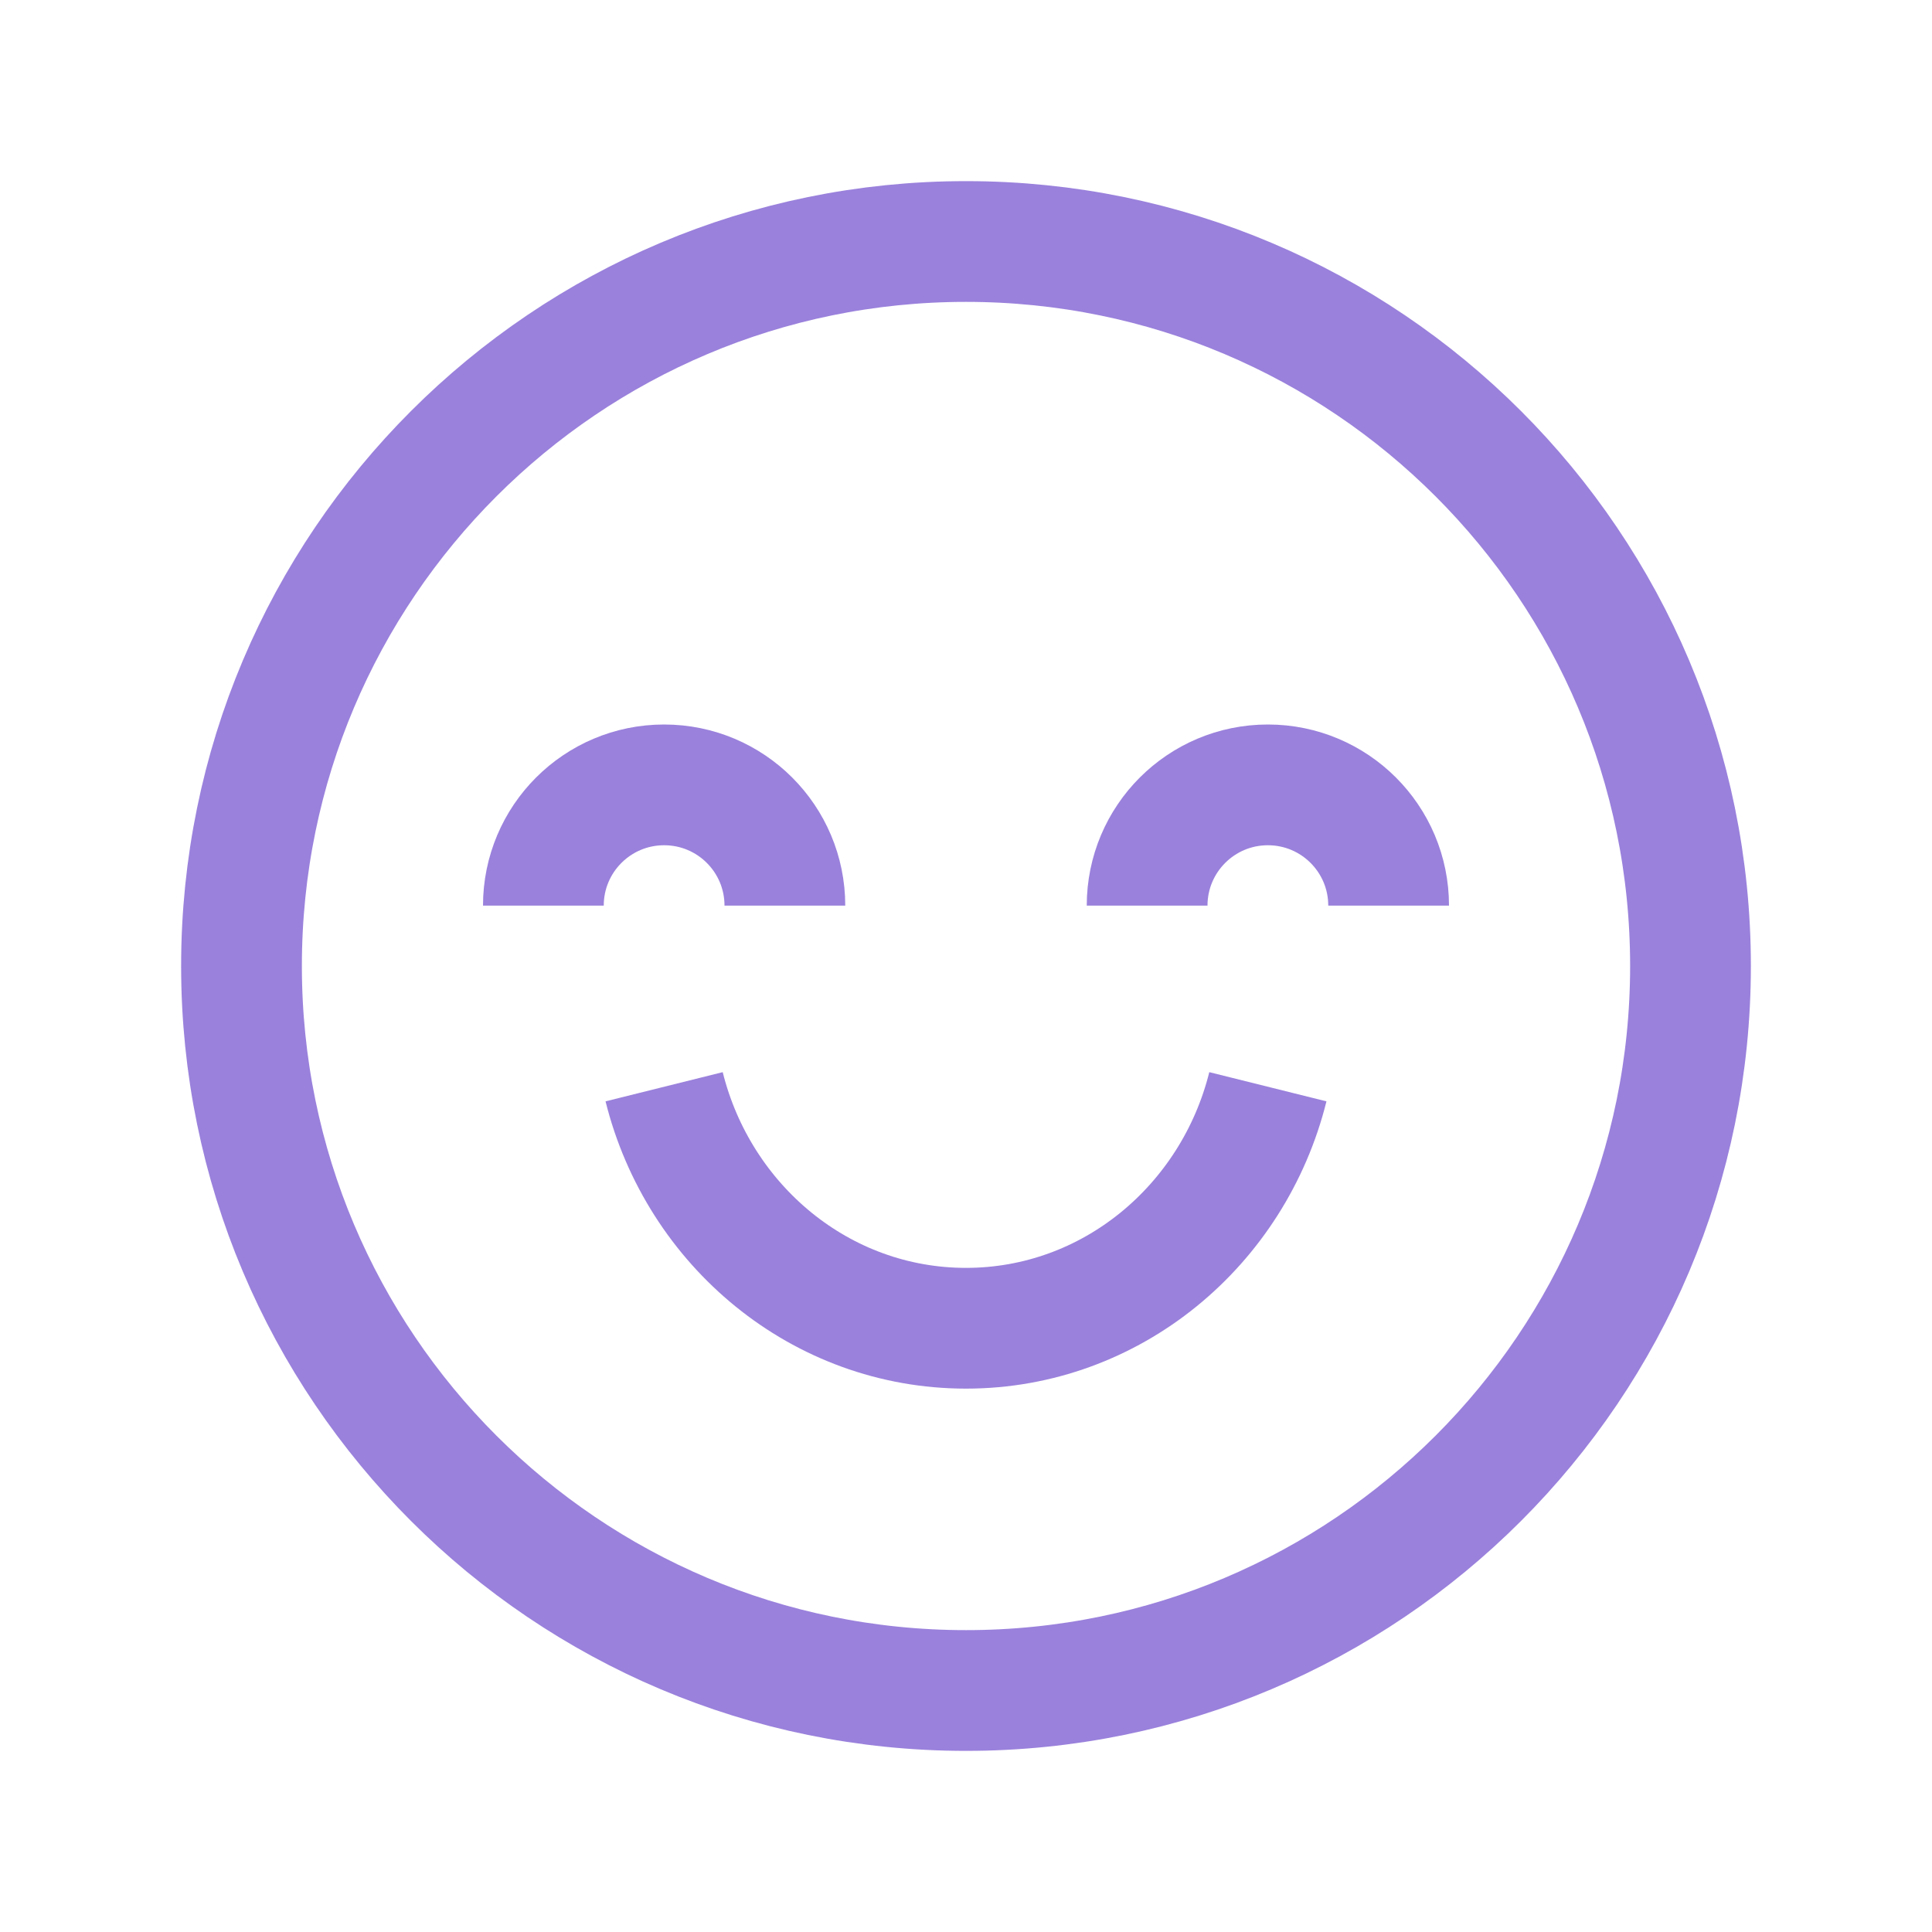 <?xml version="1.0" standalone="no"?>
<!-- Generator: Adobe Fireworks 10, Export SVG Extension by Aaron Beall (http://fireworks.abeall.com) . Version: 0.6.1  -->
<!DOCTYPE svg PUBLIC "-//W3C//DTD SVG 1.1//EN" "http://www.w3.org/Graphics/SVG/1.1/DTD/svg11.dtd">
<svg id="lifestyle2-Page%201" viewBox="0 0 32 32" style="background-color:#ffffff00" version="1.1"
	xmlns="http://www.w3.org/2000/svg" xmlns:xlink="http://www.w3.org/1999/xlink" xml:space="preserve"
	x="0px" y="0px" width="32px" height="32px"
>
	<g id="Layer%201">
		<g>
			<path id="Ellipse" d="M 4 16 C 4 9.373 9.373 4 16 4 C 22.628 4 28 9.373 28 16 C 28 22.628 22.628 28 16 28 C 9.373 28 4 22.628 4 16 Z" stroke="#9a81dc" stroke-width="2" fill="none"/>
			<path id="Ellipse2" d="M 21 18 C 20.427 20.3 18.406 22 16 22 C 13.594 22 11.573 20.3 11 18 " stroke="#9a81dc" stroke-width="2" fill="none"/>
			<path id="Ellipse3" d="M 9 15 C 9 13.895 9.895 13 11 13 C 12.105 13 13 13.895 13 15 " stroke="#9a81dc" stroke-width="2" fill="none"/>
			<path id="Ellipse4" d="M 19 15 C 19 13.895 19.895 13 21 13 C 22.105 13 23 13.895 23 15 " stroke="#9a81dc" stroke-width="2" fill="none"/>
		</g>
	</g>
</svg>